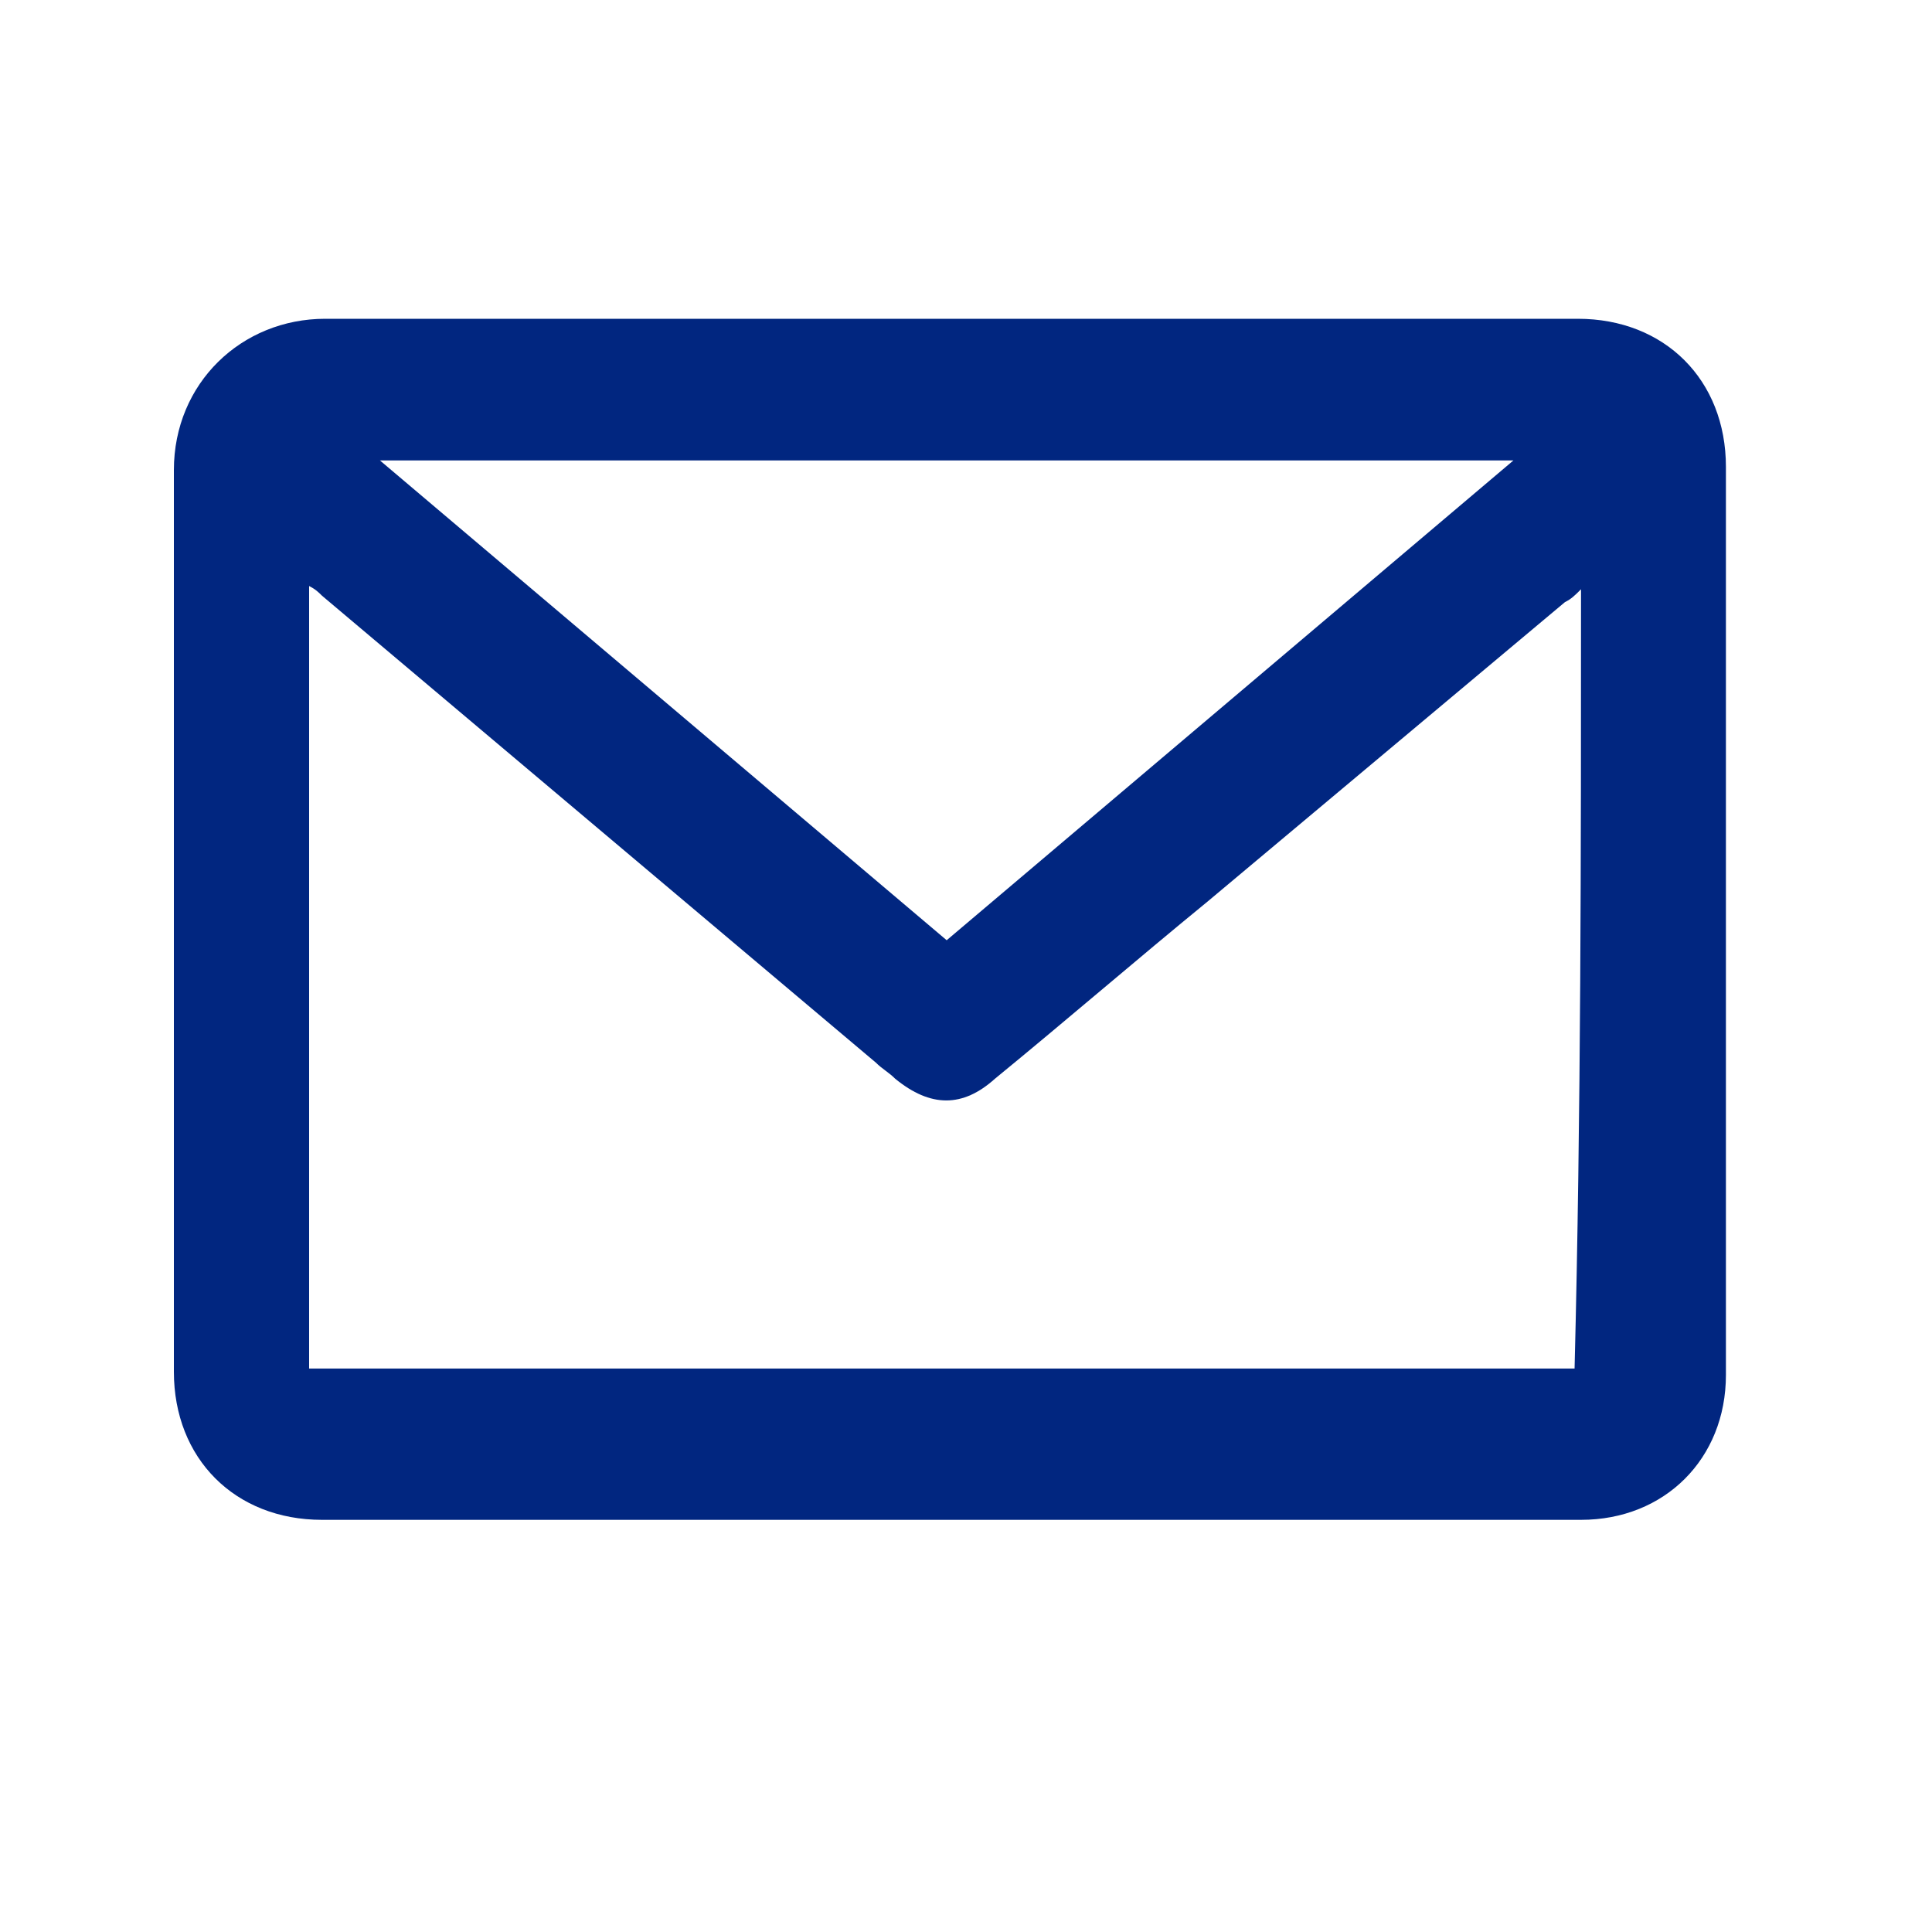 <?xml version="1.0" encoding="utf-8"?>
<!-- Generator: Adobe Illustrator 22.1.0, SVG Export Plug-In . SVG Version: 6.00 Build 0)  -->
<svg version="1.1" id="Capa_1" xmlns="http://www.w3.org/2000/svg" xmlns:xlink="http://www.w3.org/1999/xlink" x="0px" y="0px"
	 viewBox="0 0 60 60" style="enable-background:new 0 0 60 60;" xml:space="preserve">
<style type="text/css">
	.st0{fill:#012680;}
</style>
<g id="vaRMIJ_1_">
	<g>
		<path class="st0" d="M29.5,9.9c6.5,0,13,0,19.5,0c2.7,0,4.6,1.9,4.6,4.6c0,9.4,0,18.8,0,28.2c0,2.6-1.9,4.5-4.5,4.5
			c-13,0-26,0-39.1,0c-2.7,0-4.6-1.9-4.6-4.6c0-9.3,0-18.7,0-28c0-2.7,2.1-4.7,4.7-4.7C16.5,9.9,23,9.9,29.5,9.9
			C29.5,9.9,29.5,9.9,29.5,9.9z M49.1,18.3c-0.2,0.2-0.3,0.3-0.5,0.4c-3.7,3.1-7.4,6.2-11.1,9.3c-2.2,1.8-4.4,3.7-6.6,5.5
			c-1,0.9-2,0.9-3.1,0c-0.2-0.2-0.4-0.3-0.6-0.5c-5.7-4.8-11.5-9.7-17.2-14.5c-0.1-0.1-0.2-0.2-0.4-0.3c0,8.1,0,16.2,0,24.3
			c13.1,0,26.2,0,39.3,0C49.1,34.6,49.1,26.5,49.1,18.3z M47,14.3c-11.8,0-23.4,0-35.2,0c5.9,5,11.7,9.9,17.6,14.9
			C35.3,24.2,41.1,19.3,47,14.3z"/>
	</g>
</g>
</svg>

